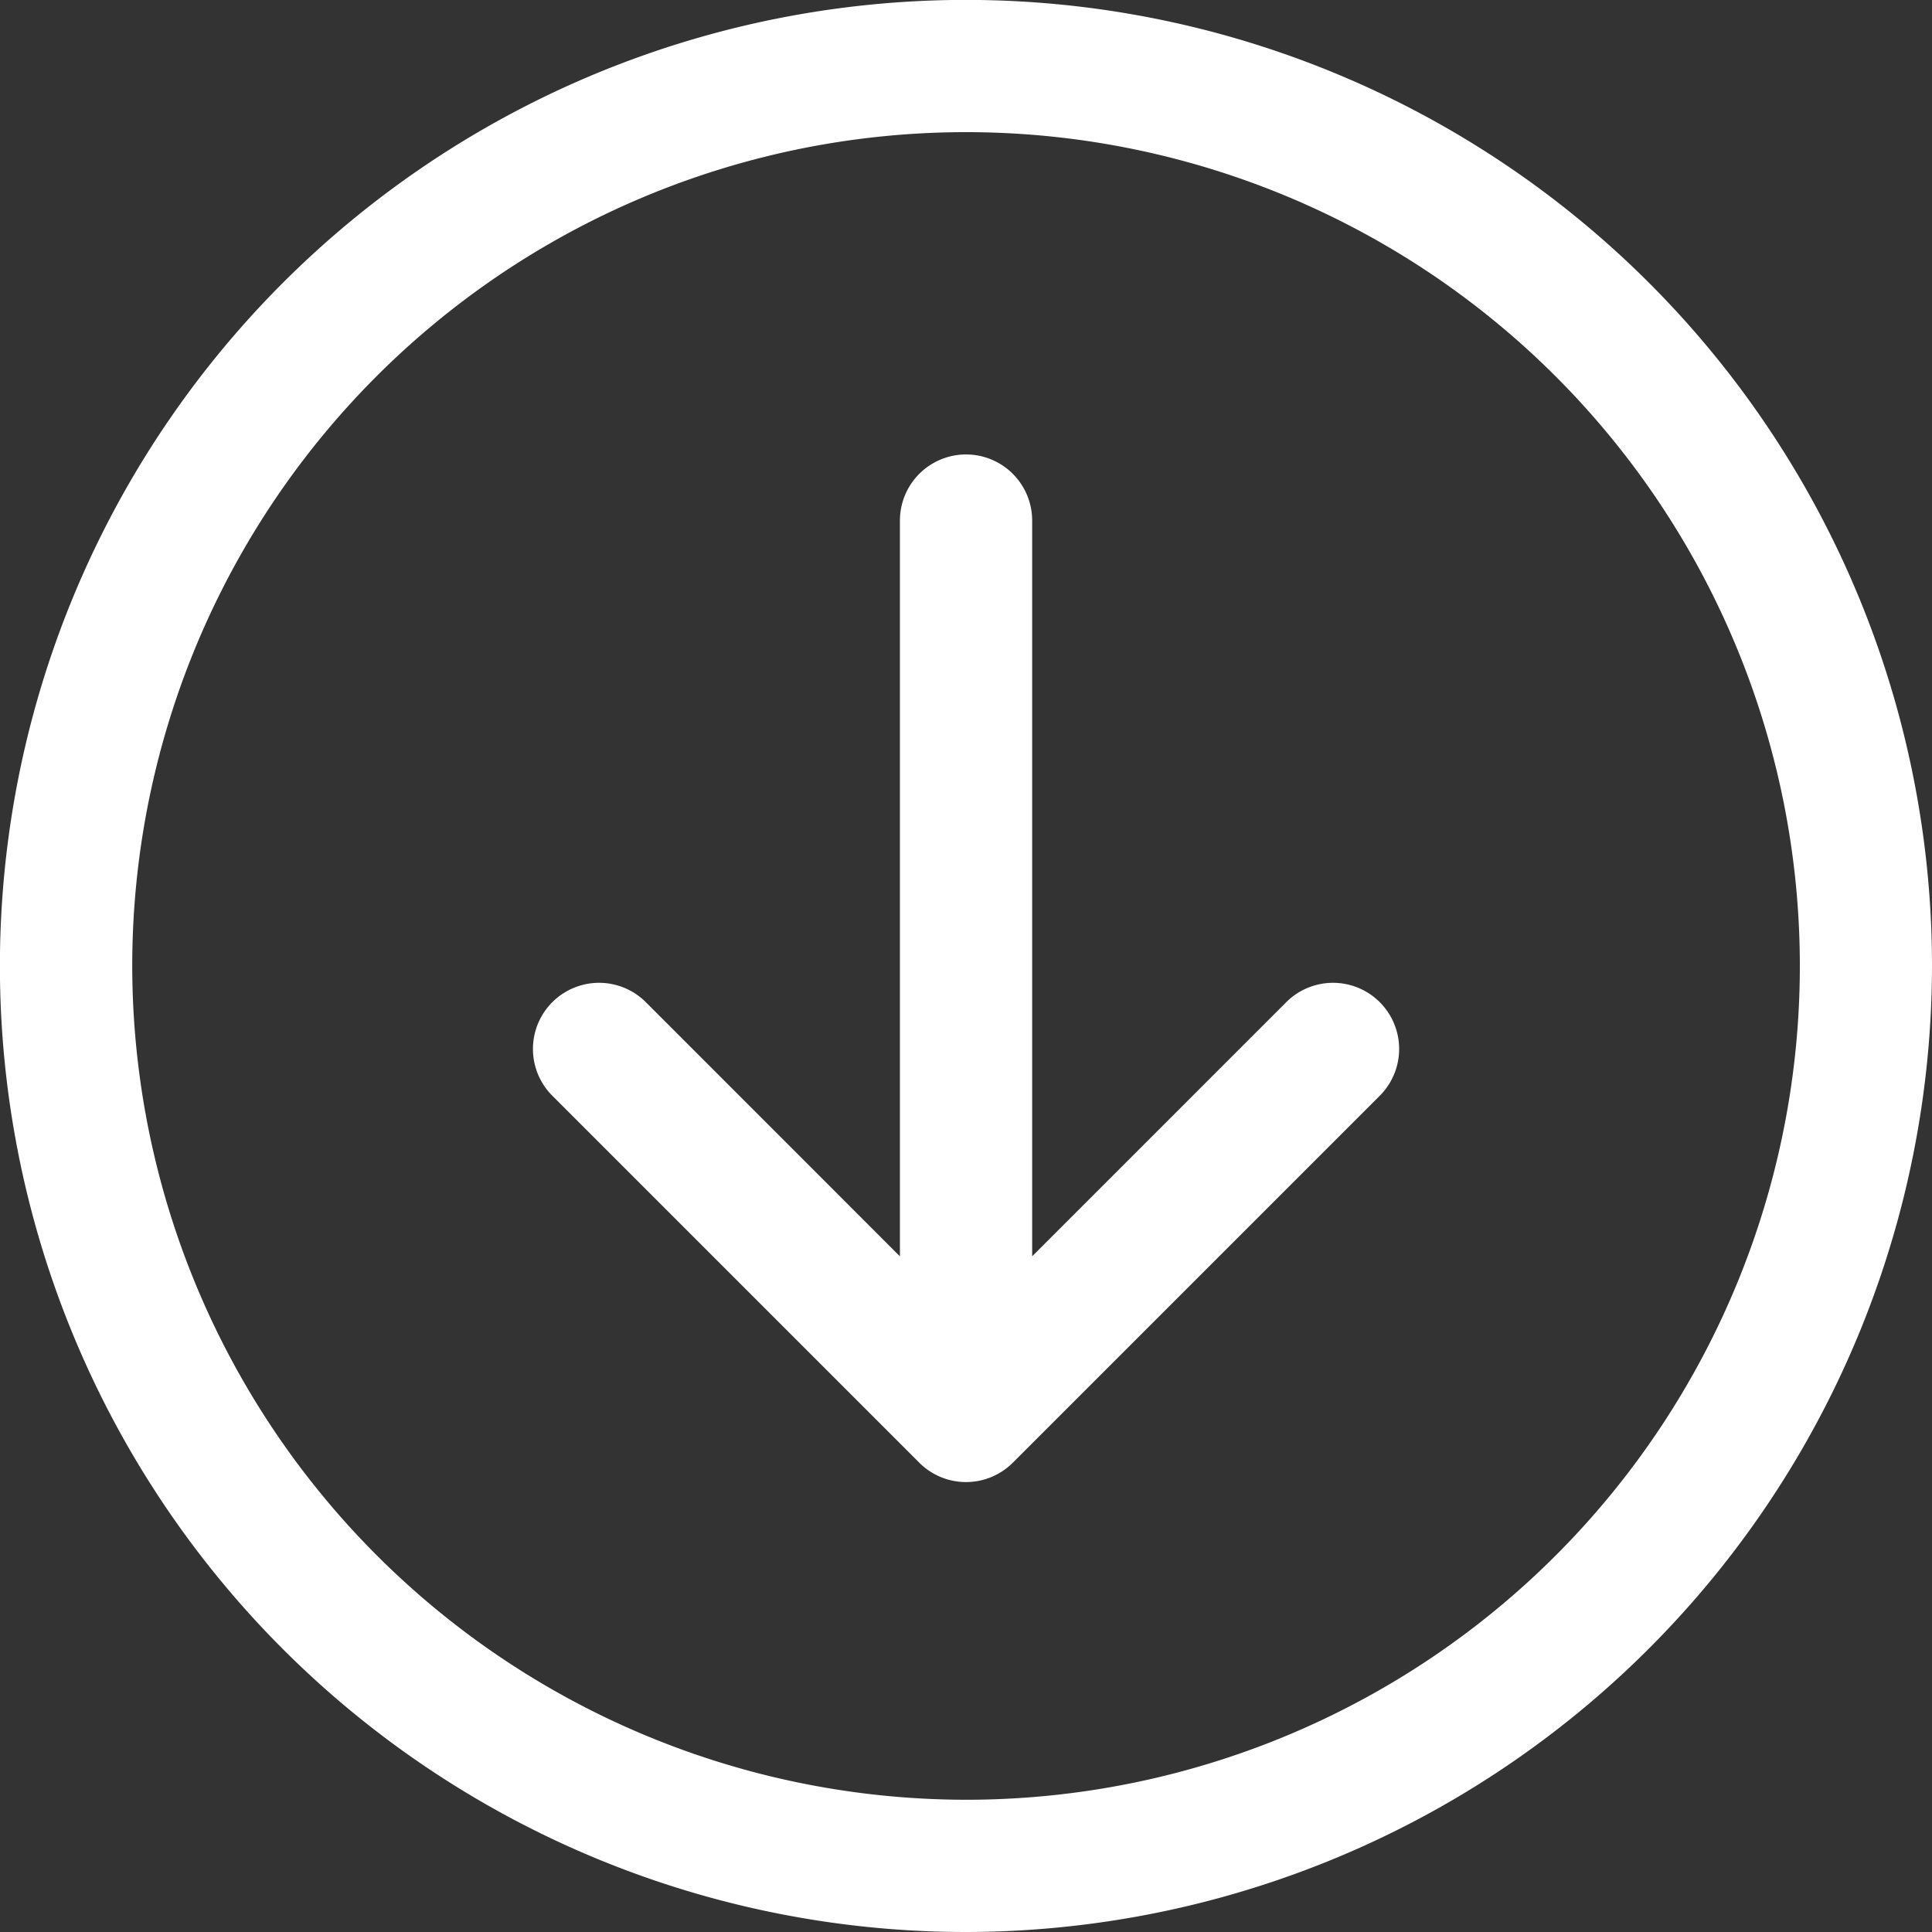 <svg xmlns="http://www.w3.org/2000/svg" viewBox="0 0 219.15 219.15"><rect x="0" y="0" width="219.15" height="219.15" fill="#333333" stroke="none"/><g id="Layer_2" data-name="Layer 2"><g id="Capa_1" data-name="Capa 1"><path fill="#ffffff" d="M219.15,109.57A109.58,109.58,0,1,0,109.57,219.15,109.7,109.7,0,0,0,219.15,109.57ZM15,109.57a94.58,94.58,0,1,1,94.57,94.58A94.68,94.68,0,0,1,15,109.57Z"/><path fill="#ffffff" d="M156.51,124.29a7.5,7.5,0,0,0-10.61-10.61L117.08,142.5V59.05a7.5,7.5,0,0,0-15,0v83.46L73.26,113.68a7.5,7.5,0,1,0-10.61,10.61l41.63,41.63a7.5,7.5,0,0,0,10.6,0Z"/></g></g></svg>